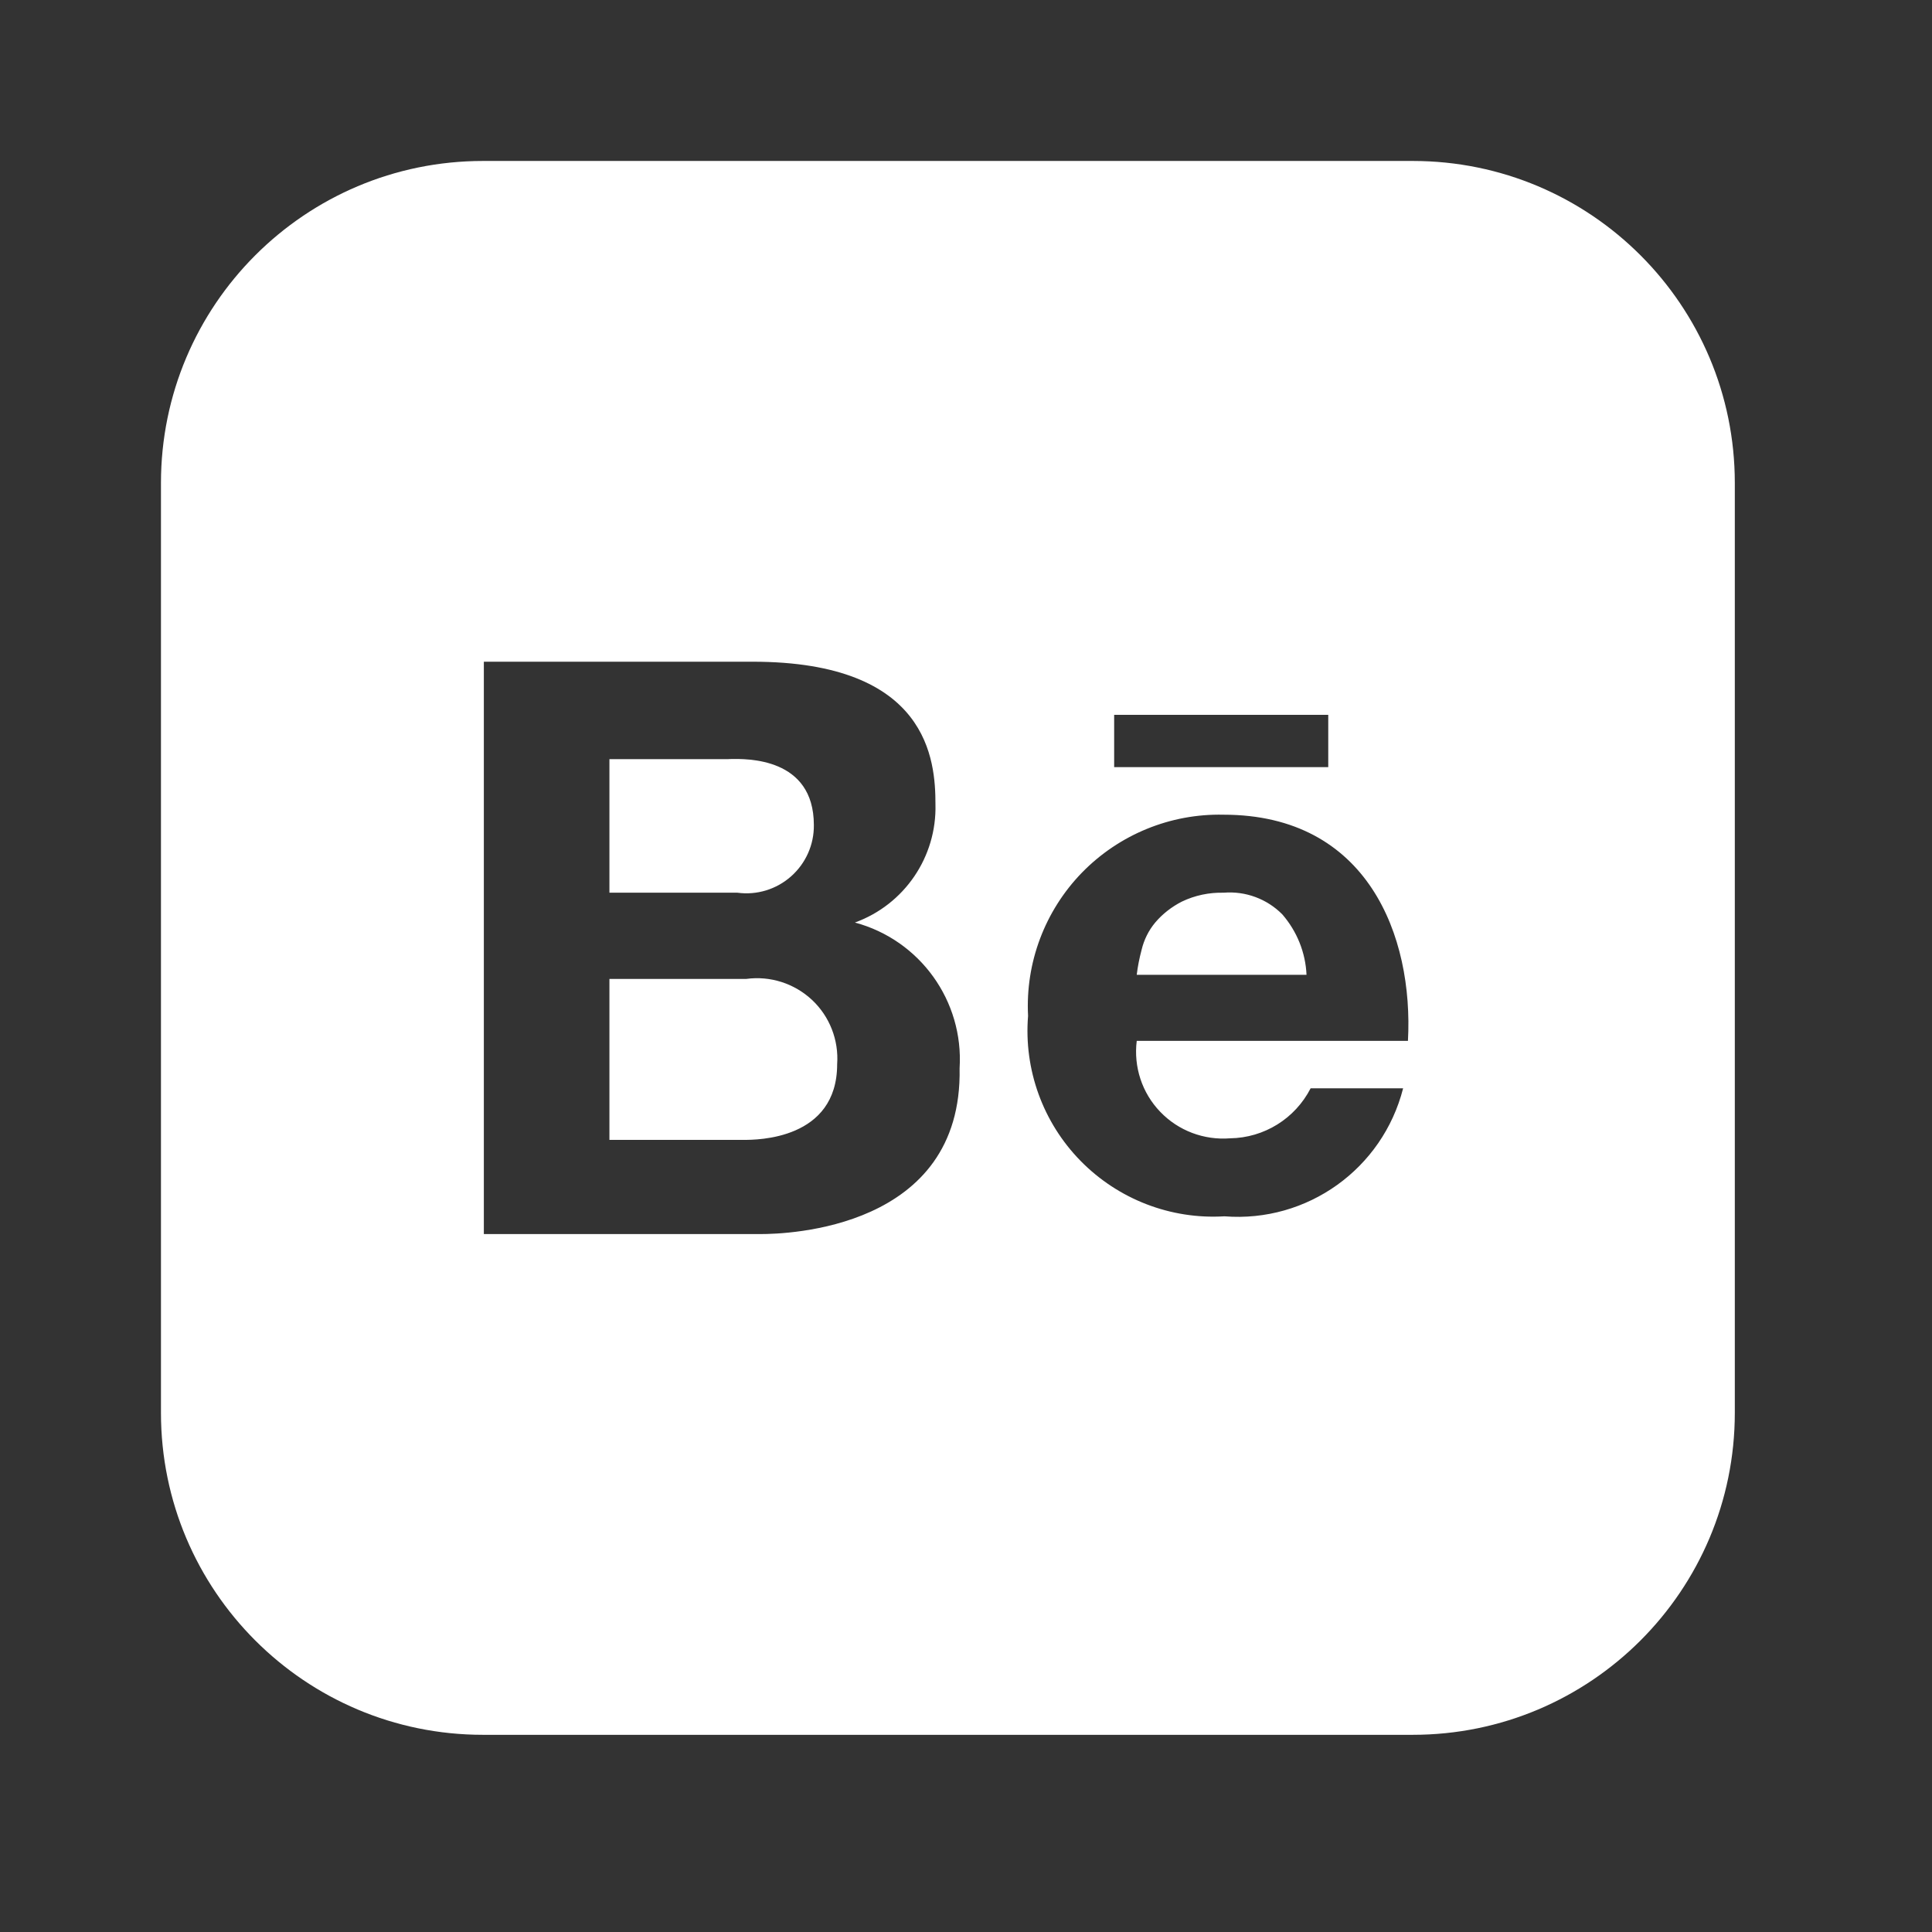 <svg width="16" height="16" viewBox="0 0 16 16" fill="none" xmlns="http://www.w3.org/2000/svg">
<rect x="0" y="0" width="16" height="16" fill="#333333" stroke="none"/>
<path fill-rule="evenodd" clip-rule="evenodd" d="M11.7 1.333H4C2.527 1.333 1.333 2.527 1.333 4V11.7C1.333 13.173 2.527 14.367 4 14.367H11.7C13.173 14.367 14.367 13.173 14.367 11.7V4C14.367 2.527 13.173 1.333 11.7 1.333ZM9.227 5.92H11V6.353H9.227V5.92ZM4.007 10.22H6.3C6.513 10.22 7.973 10.18 7.947 8.847C7.982 8.289 7.619 7.785 7.08 7.64C7.49 7.491 7.759 7.096 7.747 6.66C7.747 6.3 7.693 5.48 6.233 5.48H4.007V10.22ZM10.187 9.427C10.469 9.423 10.725 9.264 10.854 9.013H11.62C11.45 9.68 10.826 10.127 10.14 10.073C9.695 10.1 9.261 9.932 8.949 9.614C8.637 9.296 8.478 8.858 8.514 8.413C8.491 7.973 8.653 7.543 8.96 7.227C9.268 6.911 9.693 6.737 10.133 6.747C11.327 6.747 11.707 7.753 11.66 8.62H9.414C9.387 8.835 9.458 9.051 9.608 9.207C9.758 9.364 9.971 9.444 10.187 9.427ZM9.787 7.467C9.895 7.415 10.014 7.39 10.134 7.393C10.314 7.378 10.493 7.444 10.62 7.573C10.741 7.713 10.812 7.889 10.82 8.073H9.414C9.422 8.004 9.436 7.935 9.454 7.867C9.474 7.783 9.512 7.706 9.567 7.64C9.628 7.568 9.703 7.51 9.787 7.467ZM6.74 6.833C6.74 6.272 6.185 6.283 6.046 6.286L6.027 6.287H5.047V7.393H6.107C6.268 7.415 6.43 7.365 6.551 7.258C6.673 7.15 6.742 6.995 6.74 6.833ZM5.047 8.107H6.18C6.379 8.08 6.578 8.144 6.725 8.281C6.871 8.418 6.947 8.614 6.933 8.813C6.933 9.44 6.267 9.44 6.16 9.44H5.047V8.107Z" fill="white"/>
</svg>

